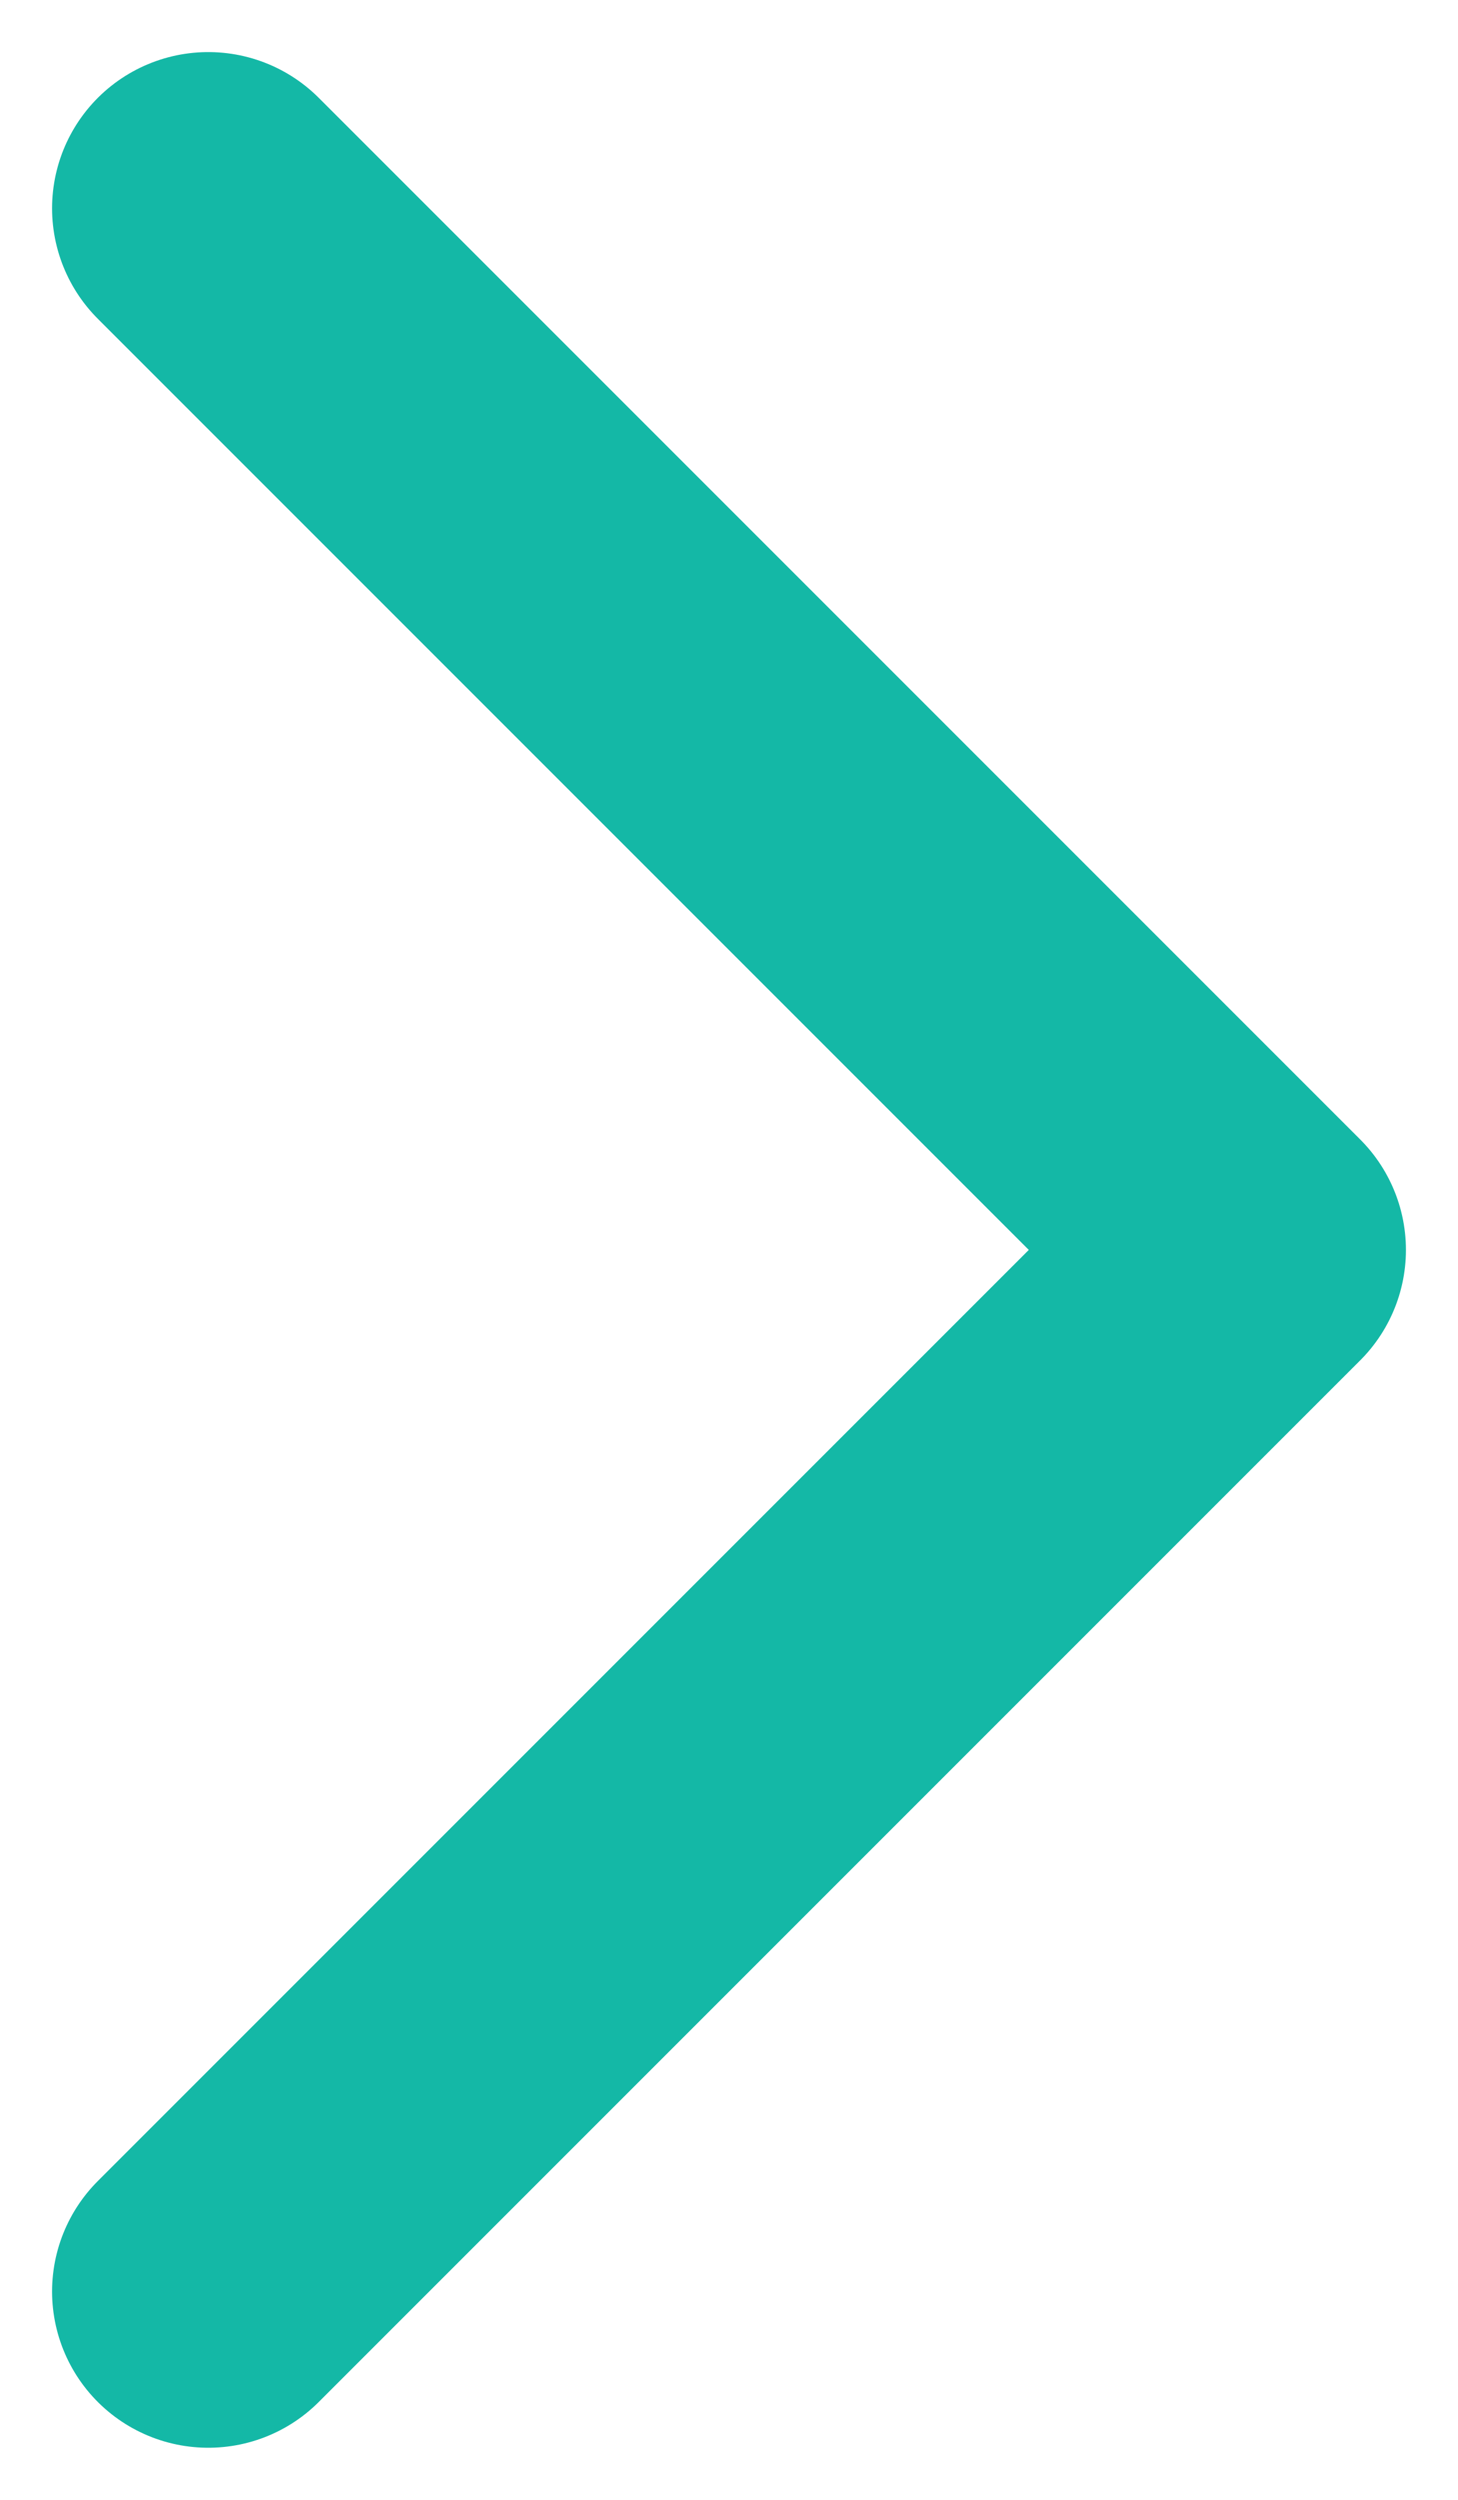 <svg width="7" height="12" viewBox="0 0 7 12" fill="none" xmlns="http://www.w3.org/2000/svg">
<path d="M1 1L6 6L1 11" stroke="#14B8A6" stroke-width="1.5" stroke-linecap="round" stroke-linejoin="round"/>
</svg>
